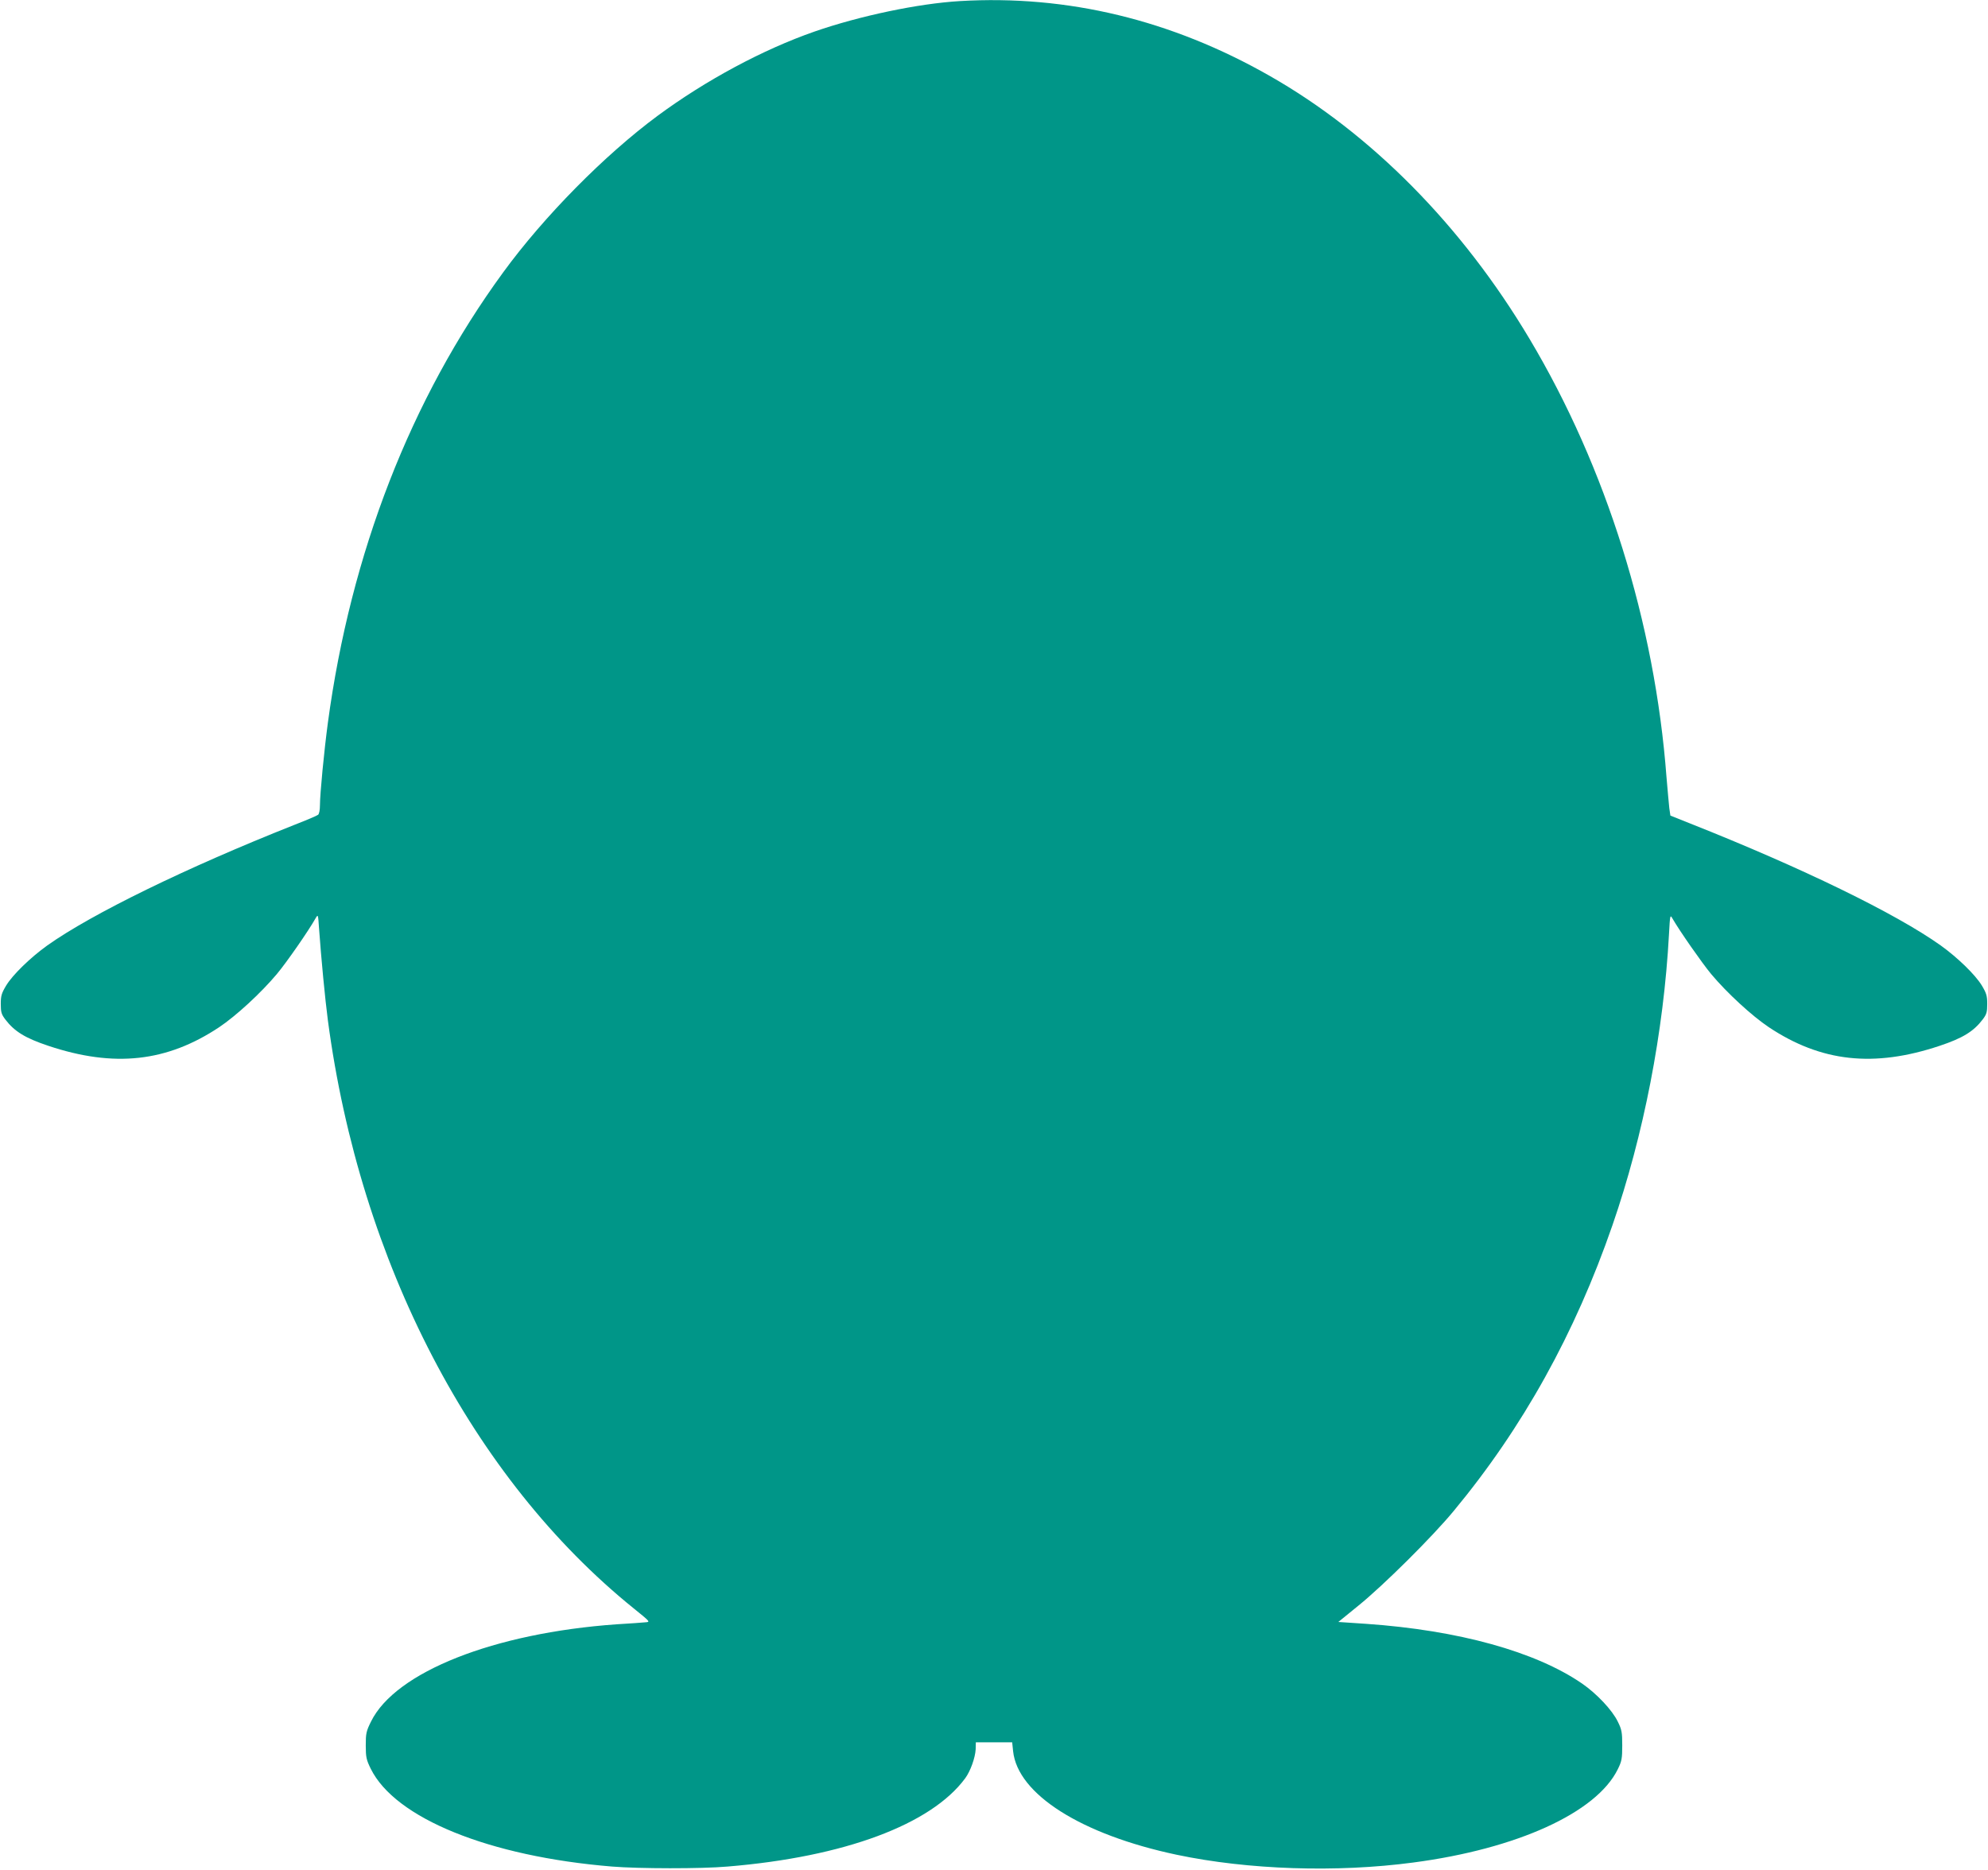 <?xml version="1.0" standalone="no"?>
<!DOCTYPE svg PUBLIC "-//W3C//DTD SVG 20010904//EN"
 "http://www.w3.org/TR/2001/REC-SVG-20010904/DTD/svg10.dtd">
<svg version="1.0" xmlns="http://www.w3.org/2000/svg"
 width="1280pt" height="1204pt" viewBox="0 0 1280 1204"
 preserveAspectRatio="xMidYMid meet">
<g transform="translate(0,1204) scale(0.1,-0.1)"
fill="#009688" stroke="none">
<path d="M6180 12033 c-268 -16 -644 -95 -935 -196 -333 -116 -701 -314 -1010
-542 -342 -253 -733 -649 -996 -1010 -594 -813 -981 -1808 -1128 -2900 -24
-179 -51 -458 -51 -531 0 -29 -5 -56 -12 -61 -7 -6 -78 -36 -158 -67 -691
-274 -1299 -571 -1585 -774 -110 -79 -223 -189 -265 -258 -30 -50 -35 -67 -35
-119 0 -53 4 -67 30 -101 58 -76 127 -119 277 -169 423 -141 762 -104 1099
120 109 73 269 220 372 343 62 74 203 277 248 357 17 29 17 28 23 -61 14 -196
39 -457 57 -594 207 -1560 931 -2950 1971 -3789 104 -84 106 -86 75 -88 -18
-2 -102 -8 -187 -13 -789 -56 -1424 -307 -1581 -626 -31 -62 -34 -77 -34 -154
0 -76 4 -93 32 -150 157 -319 762 -565 1553 -630 172 -14 576 -15 745 0 752
62 1311 271 1530 569 34 47 64 132 67 186 l1 45 117 0 117 0 6 -57 c29 -277
439 -537 1053 -667 460 -97 1030 -116 1524 -50 668 88 1179 321 1316 600 26
52 29 70 29 154 0 84 -3 102 -29 154 -36 74 -135 179 -229 244 -299 206 -797
344 -1391 385 l-179 12 129 105 c162 131 478 445 614 610 445 537 781 1143
1022 1840 201 581 330 1246 364 1874 7 125 7 128 23 100 45 -78 187 -282 248
-356 103 -123 263 -270 372 -343 337 -224 676 -261 1099 -120 150 50 219 93
277 169 26 34 30 48 30 101 0 52 -5 69 -35 119 -42 69 -155 179 -265 258 -290
206 -891 499 -1615 786 l-125 50 -7 48 c-3 27 -11 117 -18 199 -75 995 -388
1995 -882 2823 -435 730 -1020 1322 -1674 1694 -632 360 -1302 522 -1994 481z"/>
</g>
</svg>
